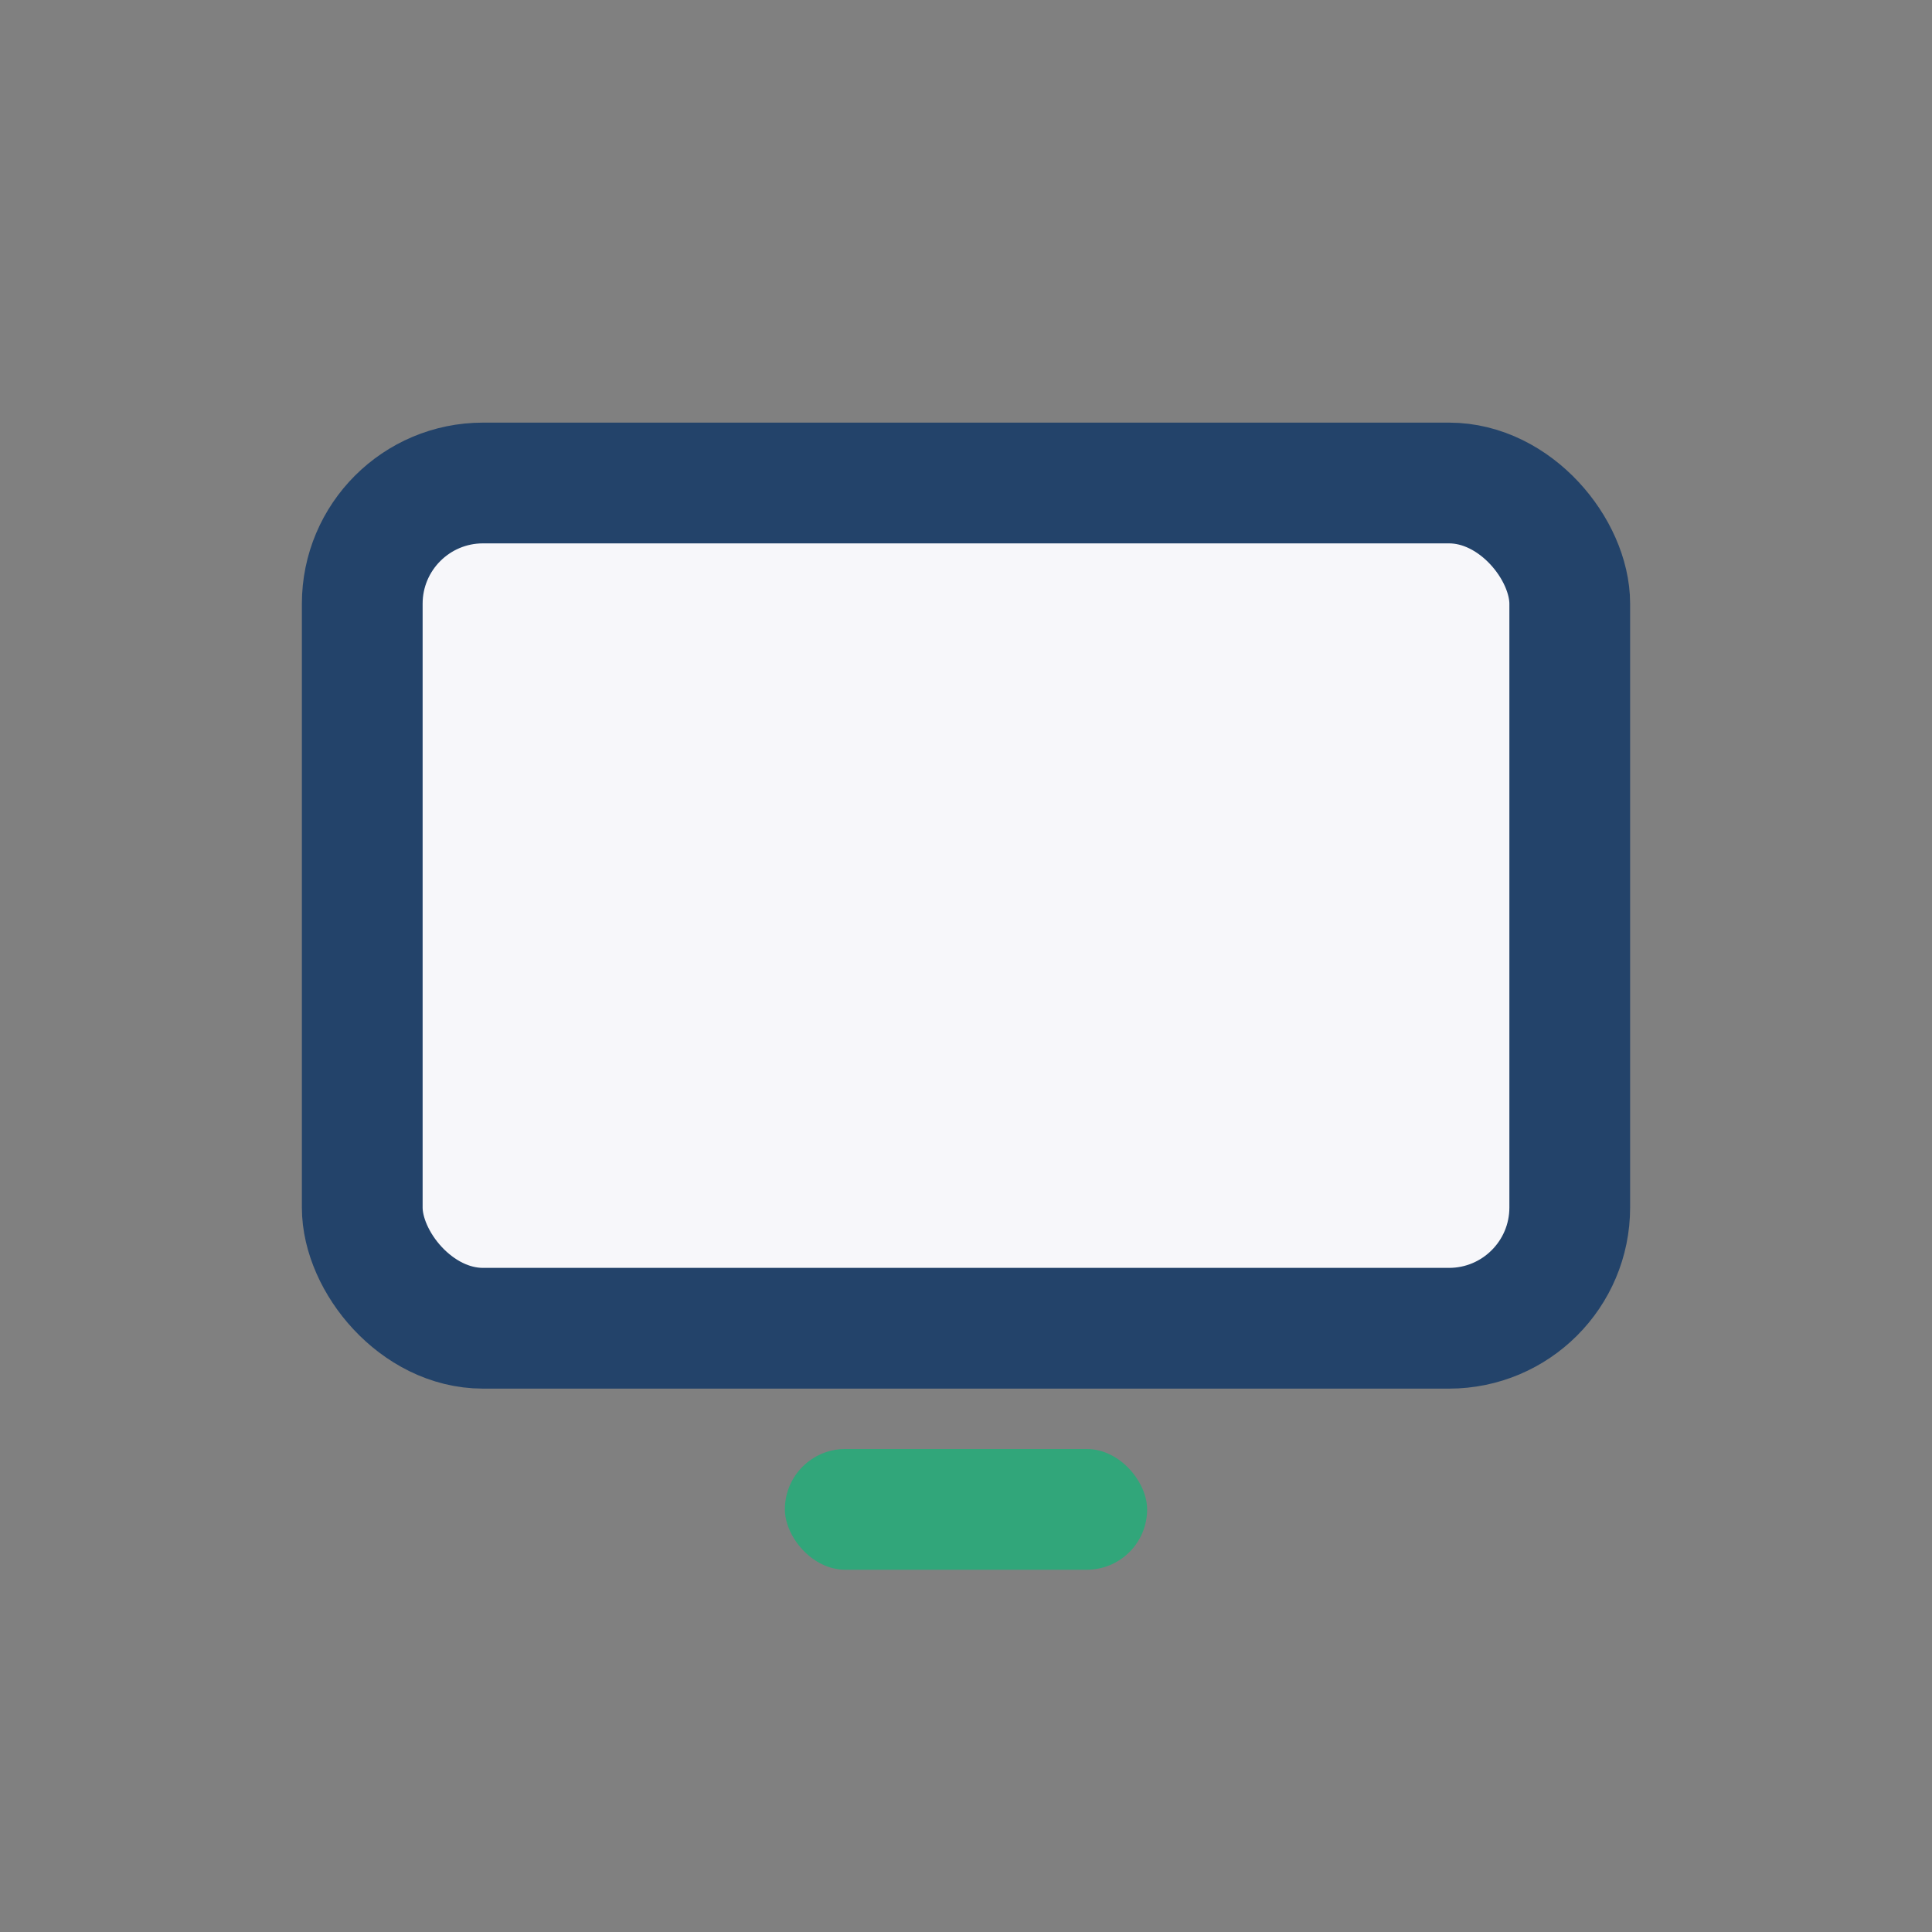 <?xml version="1.0" encoding="UTF-8"?>
<svg xmlns="http://www.w3.org/2000/svg" width="32" height="32" viewBox="0 0 32 32"><rect x="0" y="0" width="32" height="32" fill="#808080" stroke="none"/><rect x="6" y="8" width="20" height="14" rx="2" fill="#F7F7FA" stroke="#23436A" stroke-width="2"/><rect x="13" y="24" width="6" height="2" rx="1" fill="#31A67A"/></svg>